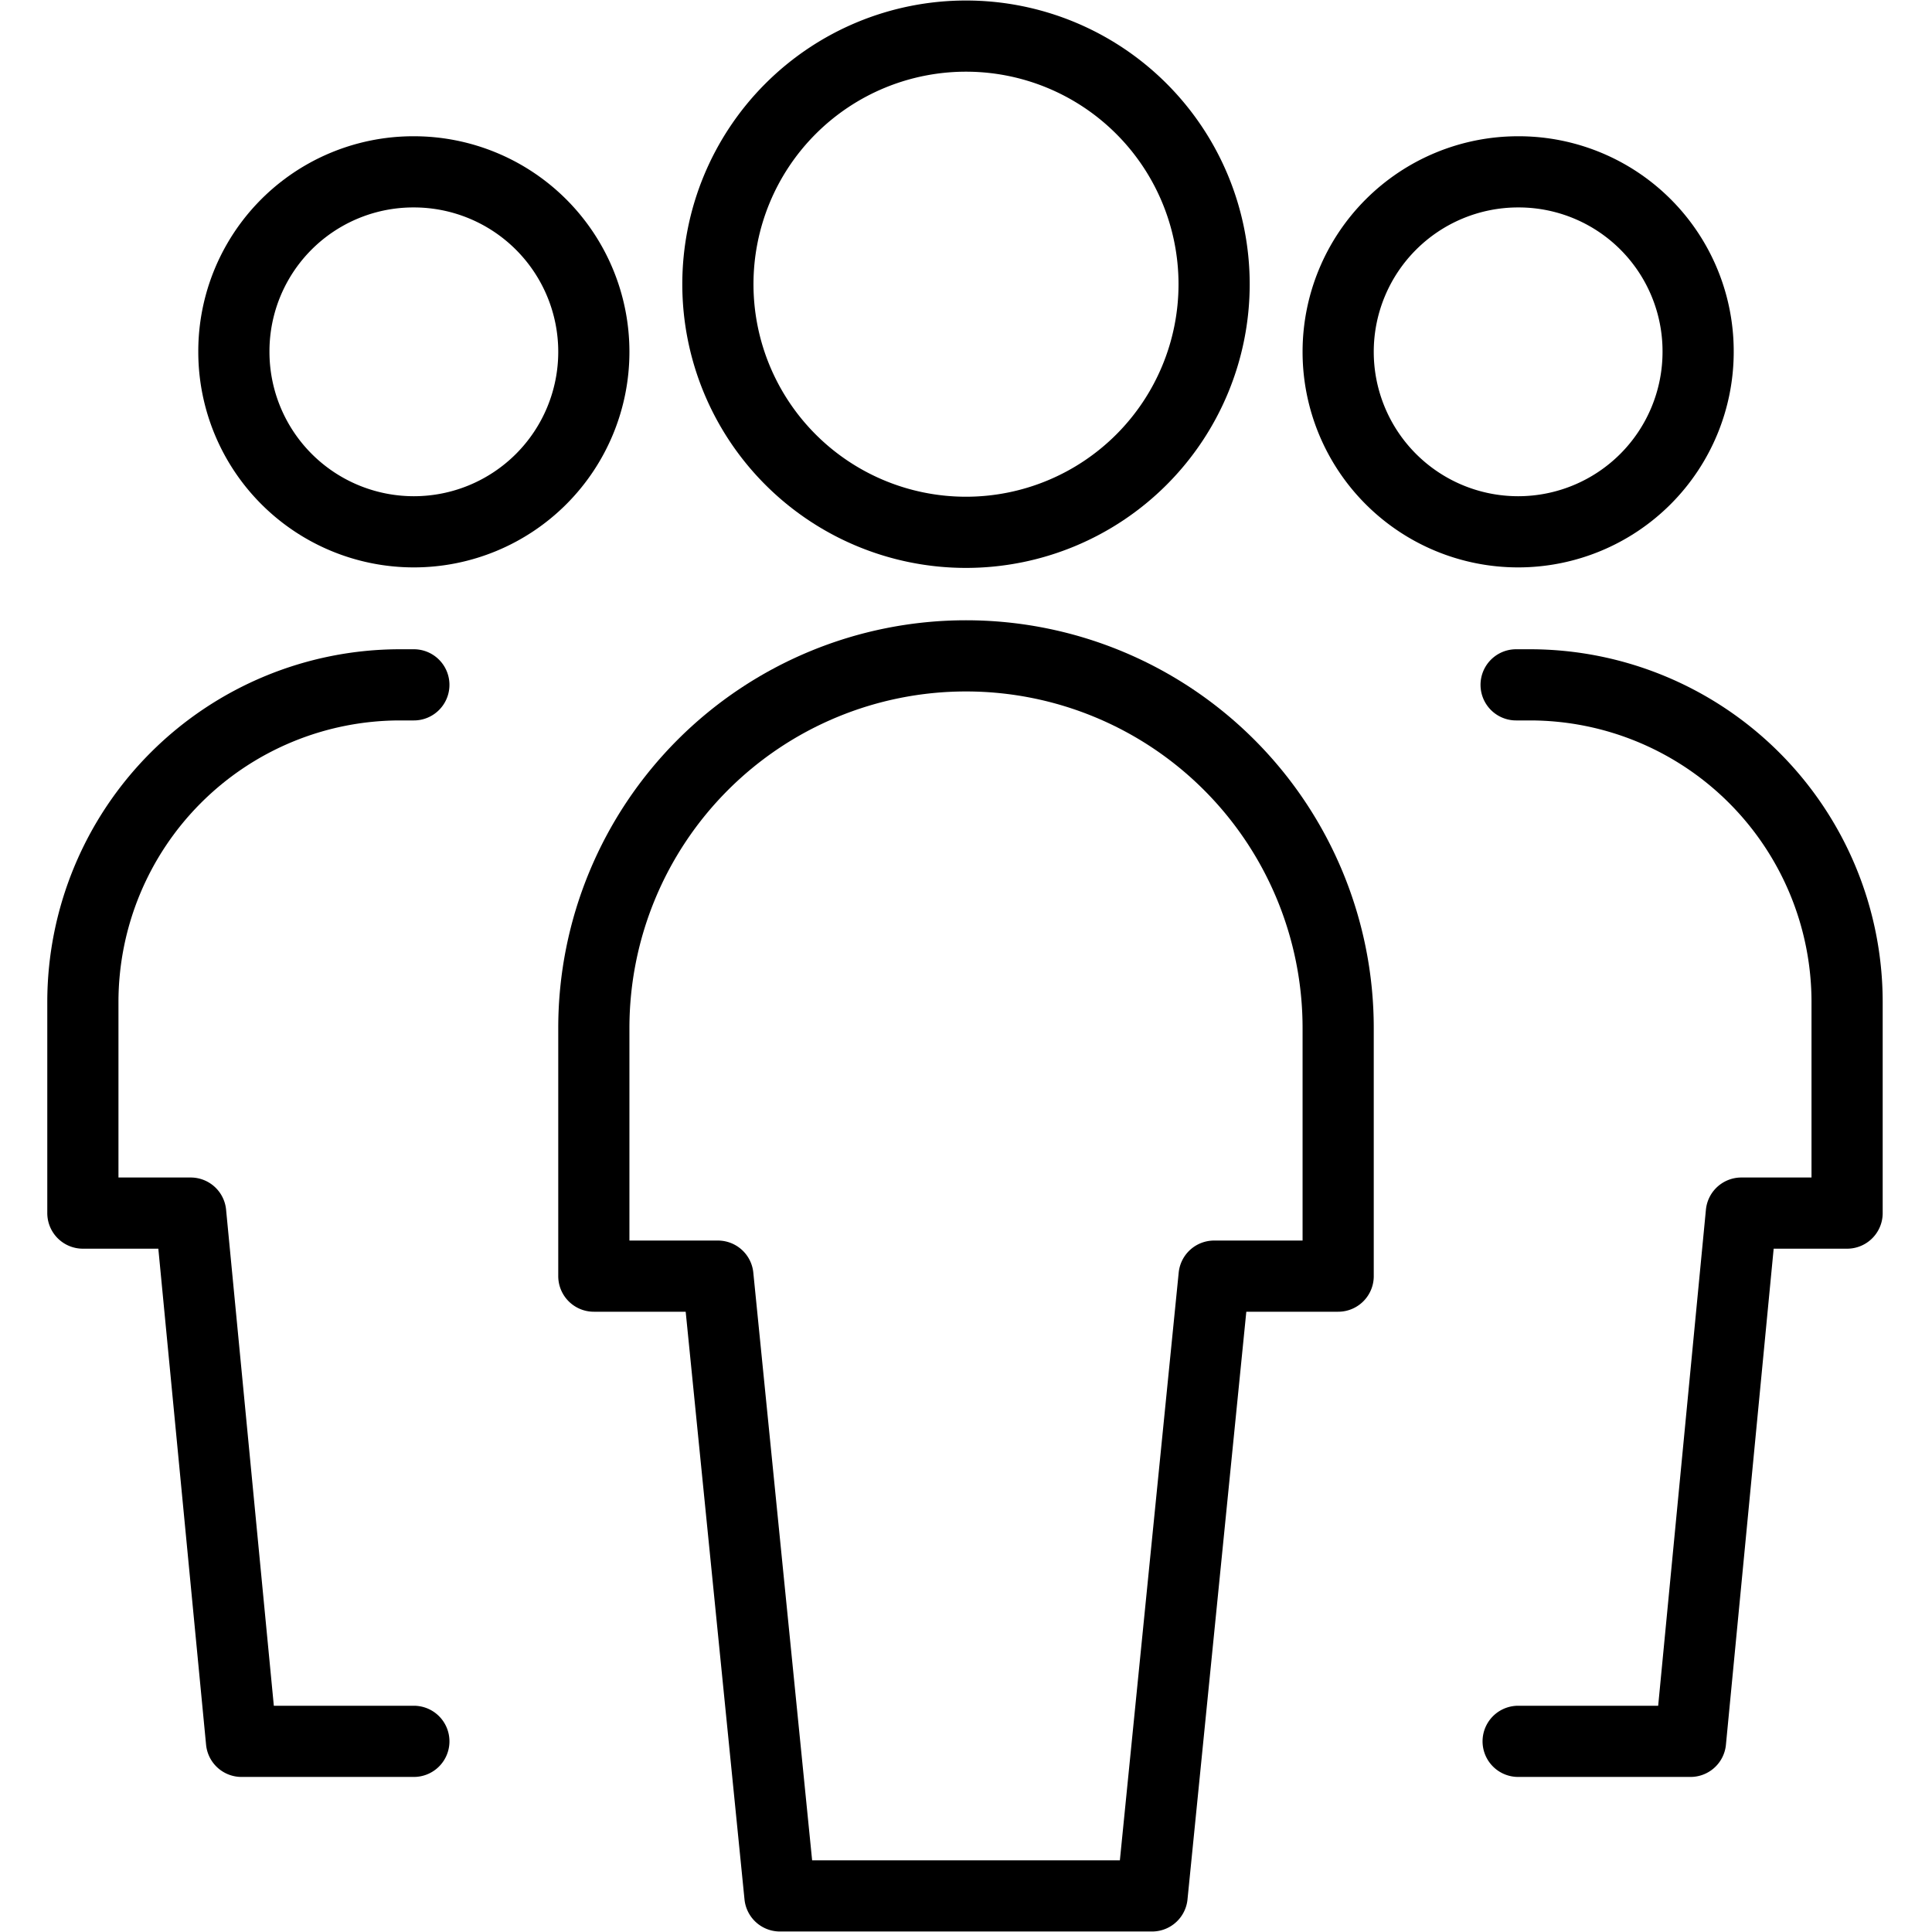 <svg id="Layer_1" data-name="Layer 1" xmlns="http://www.w3.org/2000/svg" viewBox="0 0 38 38"><defs><style>.cls-1,.cls-2{fill:none;}.cls-1{stroke:#000;stroke-linecap:round;stroke-linejoin:round;stroke-width:1.4px;}</style></defs><path class="cls-1" d="M14.12,5.59A4.88,4.88,0,1,0,19,.71,4.88,4.88,0,0,0,14.12,5.59Z"/><path class="cls-1" d="M22.66,37.29,23.88,25.1h2.44V20.22a7.32,7.32,0,0,0-14.64,0V25.1h2.44l1.22,12.19Z"/><path class="cls-1" d="M8.14,34.25H4.75l-1-10.39H1.63V19.71a6.24,6.24,0,0,1,6.24-6.24l.27,0"/><path class="cls-1" d="M4.6,6.92A3.54,3.54,0,1,0,8.14,3.38,3.53,3.53,0,0,0,4.6,6.92Z"/><path class="cls-1" d="M29.86,34.25h3.39l1-10.39h2.08V19.71a6.24,6.24,0,0,0-6.24-6.24l-.27,0"/><path class="cls-1" d="M29.86,3.38A3.54,3.54,0,1,0,33.4,6.92,3.53,3.53,0,0,0,29.86,3.38Z"/><rect class="cls-2" width="38" height="38"/></svg>